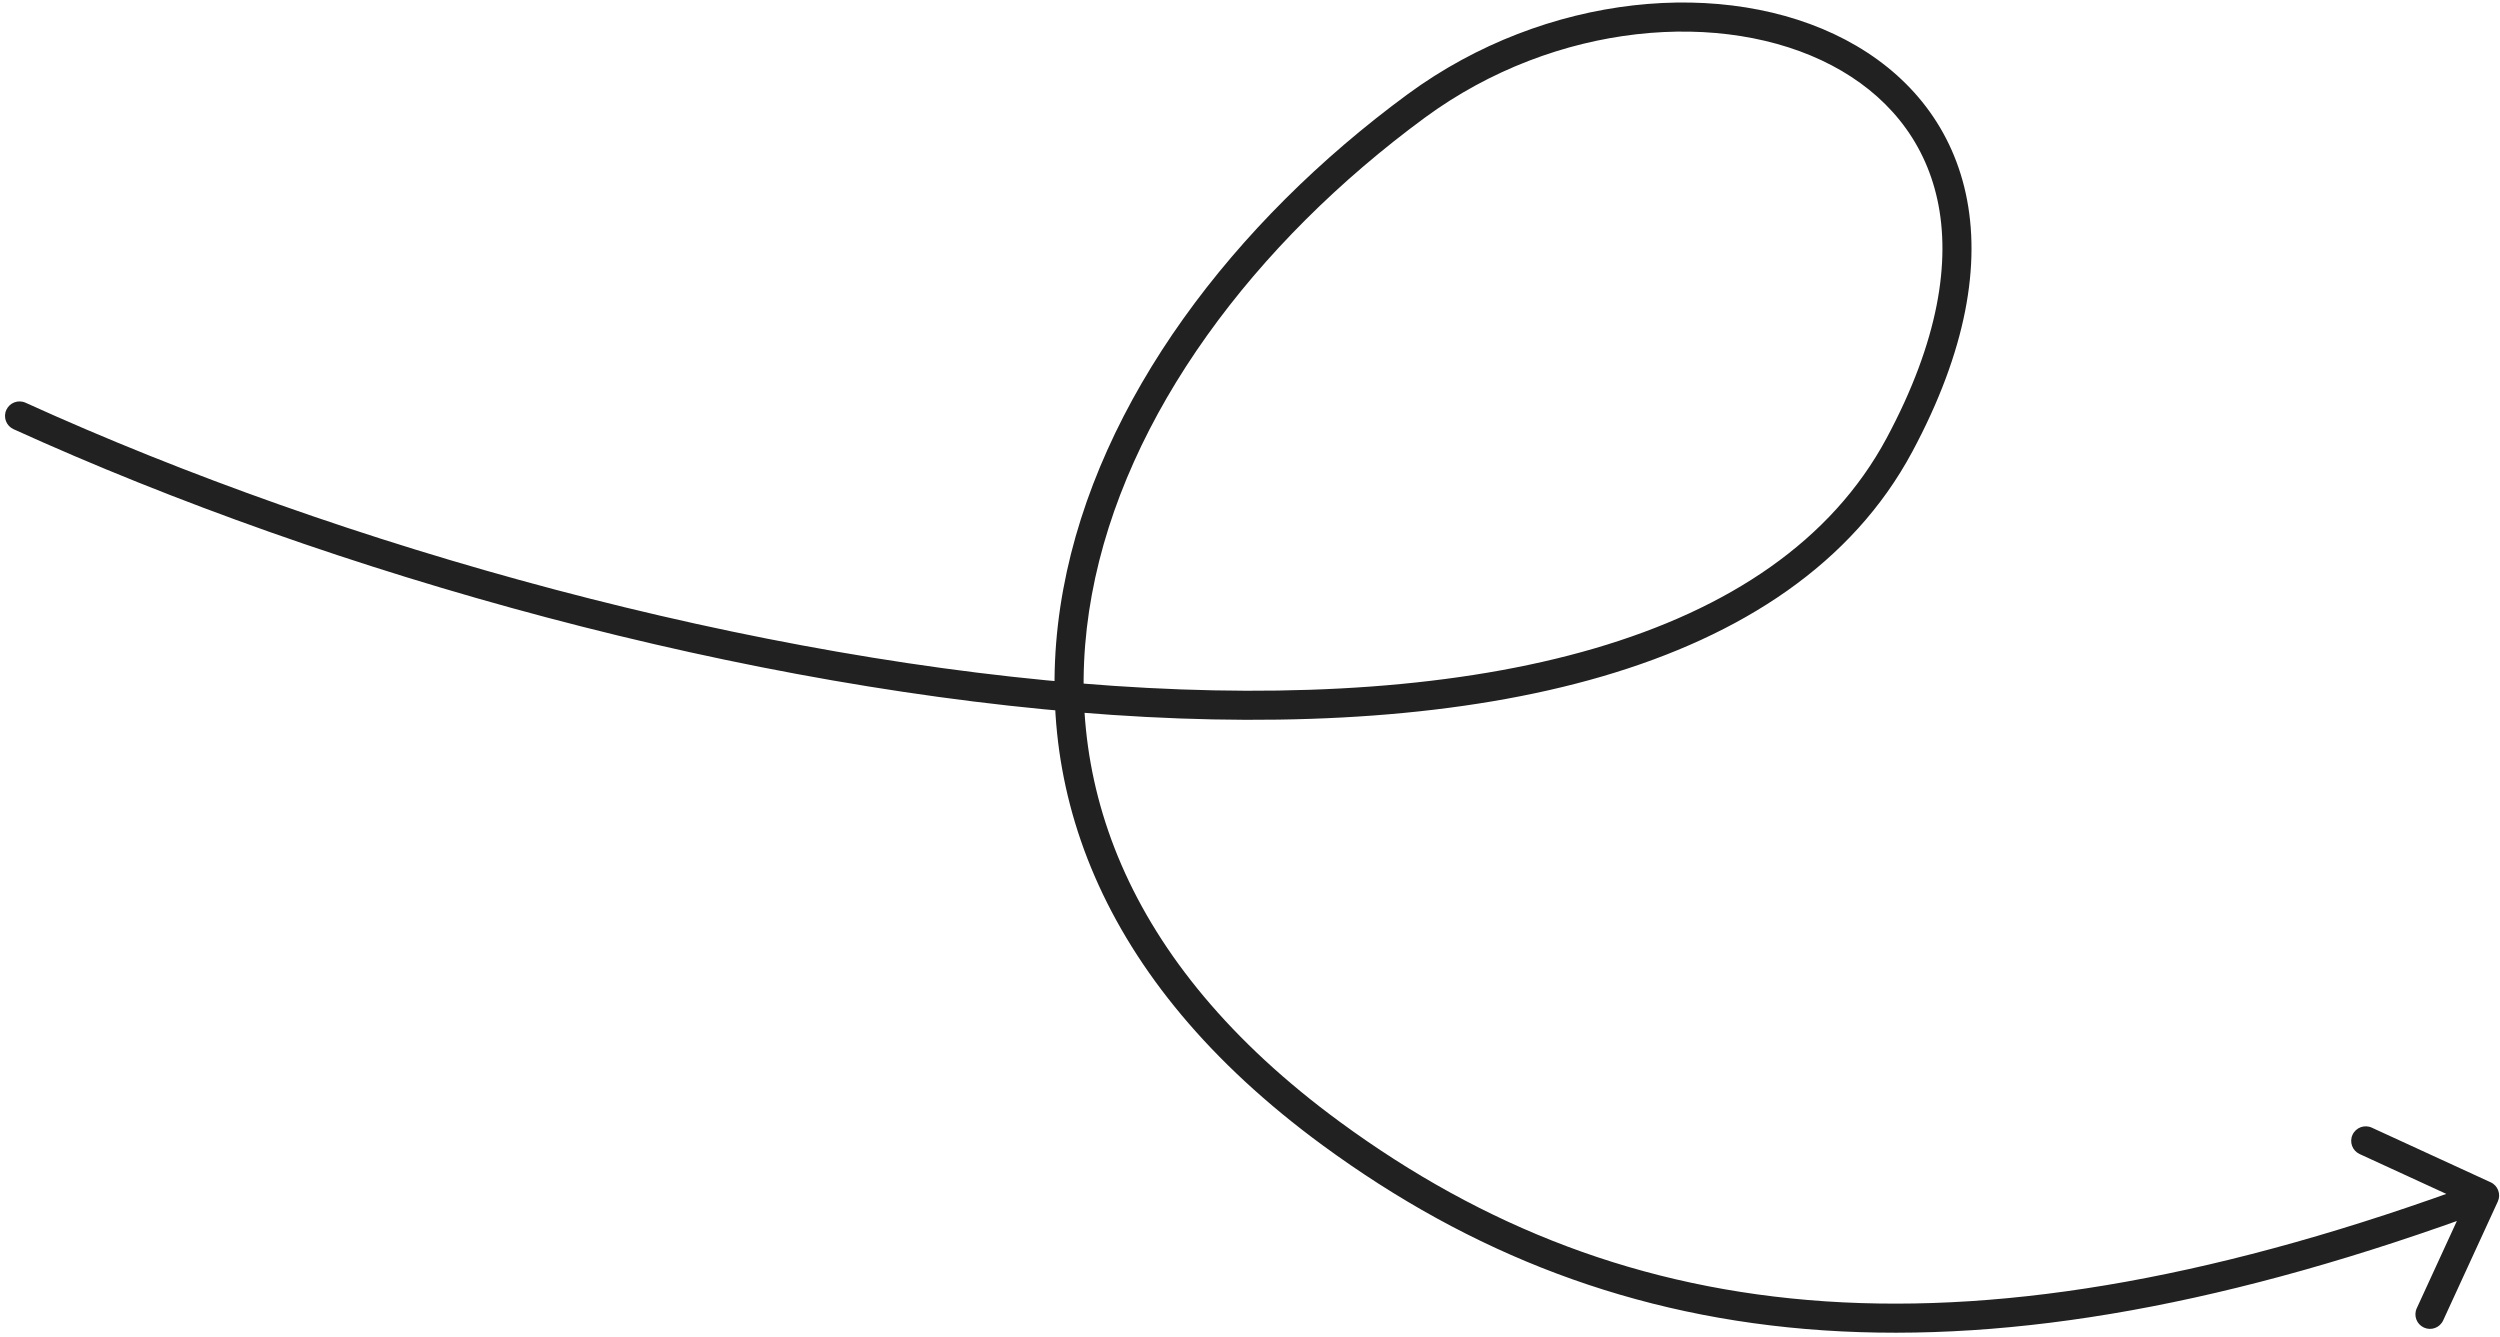 <svg width="129" height="69" viewBox="0 0 129 69" fill="none" xmlns="http://www.w3.org/2000/svg">
<path d="M128.886 62.001C129.059 61.625 128.895 61.179 128.518 61.006L122.385 58.187C122.009 58.014 121.563 58.179 121.39 58.556C121.217 58.932 121.382 59.377 121.759 59.55L127.21 62.056L124.704 67.508C124.531 67.884 124.696 68.329 125.073 68.502C125.449 68.675 125.894 68.511 126.067 68.134L128.886 62.001ZM68.702 58.499L68.258 59.104L68.702 58.499ZM73.083 5.464L73.527 6.068L73.083 5.464ZM98.008 22.963L98.669 23.318L98.008 22.963ZM1.319 20.781C0.942 20.609 0.497 20.776 0.326 21.153C0.154 21.53 0.321 21.975 0.698 22.146L1.319 20.781ZM127.945 60.984C114.757 65.867 103.741 67.788 94.191 67.149C84.655 66.511 76.539 63.316 69.145 57.894L68.258 59.104C75.866 64.682 84.251 67.987 94.091 68.646C103.917 69.304 115.151 67.32 128.465 62.391L127.945 60.984ZM69.145 57.894C57.838 49.603 54.645 39.88 56.34 30.68C58.047 21.408 64.747 12.518 73.527 6.068L72.639 4.859C63.663 11.454 56.663 20.643 54.864 30.408C53.053 40.244 56.547 50.517 68.258 59.104L69.145 57.894ZM73.527 6.068C80.26 1.121 88.935 0.442 94.517 3.373C97.285 4.827 99.284 7.157 99.97 10.309C100.659 13.477 100.043 17.585 97.348 22.609L98.669 23.318C101.474 18.092 102.224 13.615 101.435 9.99C100.643 6.349 98.321 3.677 95.214 2.045C89.047 -1.193 79.759 -0.372 72.639 4.859L73.527 6.068ZM97.348 22.609C94.504 27.908 89.225 31.424 82.271 33.459C75.314 35.494 66.75 36.023 57.48 35.392C38.941 34.132 17.748 28.249 1.319 20.781L0.698 22.146C17.269 29.678 38.637 35.615 57.378 36.889C66.748 37.526 75.504 37.001 82.692 34.898C89.882 32.795 95.573 29.089 98.669 23.318L97.348 22.609Z" fill="black" fill-opacity="0.87"/>
</svg>
